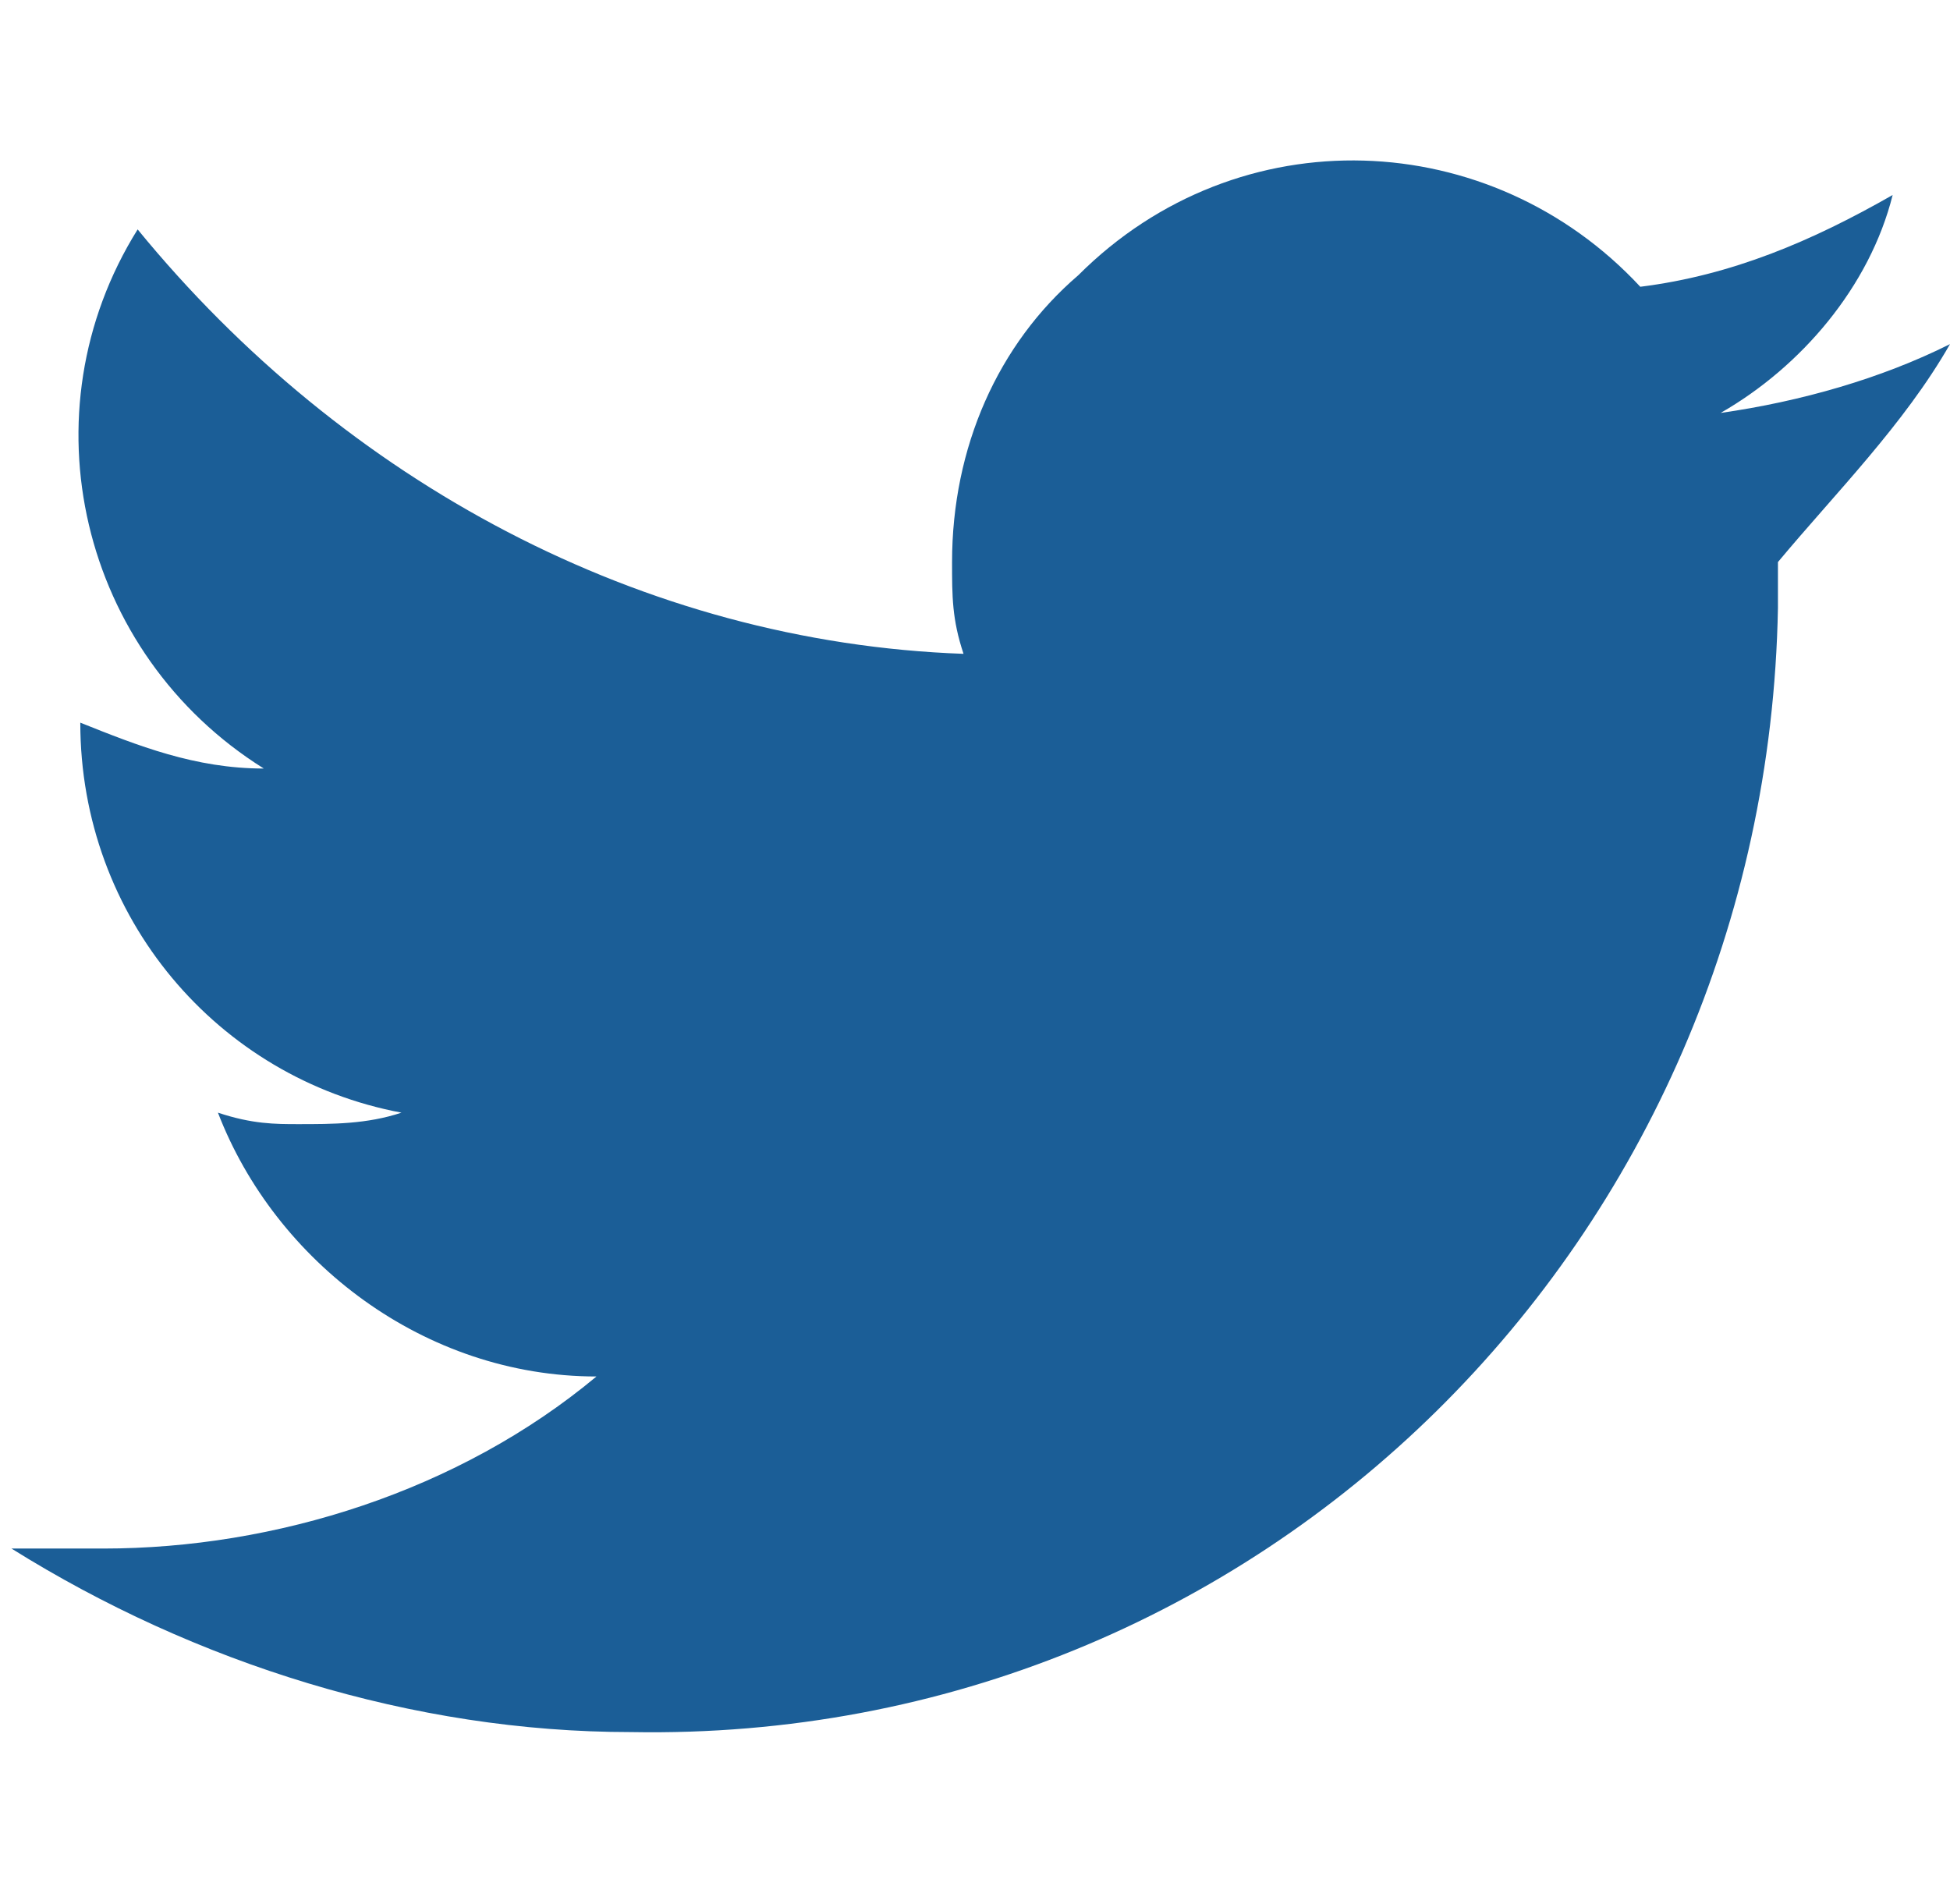 <?xml version="1.0" encoding="utf-8"?>
<!-- Generator: Adobe Illustrator 22.1.0, SVG Export Plug-In . SVG Version: 6.00 Build 0)  -->
<svg version="1.1" id="Capa_1" xmlns="http://www.w3.org/2000/svg" xmlns:xlink="http://www.w3.org/1999/xlink" x="0px" y="0px"
	 viewBox="0 0 17 16.6" style="enable-background:new 0 0 17 16.6;" xml:space="preserve">
<style type="text/css">
	.st0{fill:#1B5E97;}
</style>
<title>twitter</title>
<g id="Capa_2_1_">
	<g id="Capa_1-2">
		<path class="st0" d="M17,3c-0.6,0.3-1.3,0.5-2,0.6c0.7-0.4,1.3-1.1,1.5-1.9c-0.7,0.4-1.4,0.7-2.2,0.8C13,1.1,10.8,1,9.4,2.4
			C8.7,3,8.3,3.9,8.3,4.9c0,0.3,0,0.5,0.1,0.8C5.6,5.6,3,4.2,1.2,2c-1,1.6-0.5,3.7,1.1,4.7c-0.6,0-1.1-0.2-1.6-0.4l0,0
			c0,1.7,1.2,3.1,2.8,3.4C3.2,9.8,2.9,9.8,2.6,9.8c-0.2,0-0.4,0-0.7-0.1C2.4,11,3.7,12,5.2,12c-1.2,1-2.8,1.5-4.3,1.5
			c-0.3,0-0.6,0-0.8,0c1.6,1,3.5,1.6,5.4,1.6c5.5,0.1,9.9-4.3,10-9.8c0-0.1,0-0.2,0-0.2V4.9C16,4.3,16.6,3.7,17,3z"/>
	</g>
</g>
</svg>
